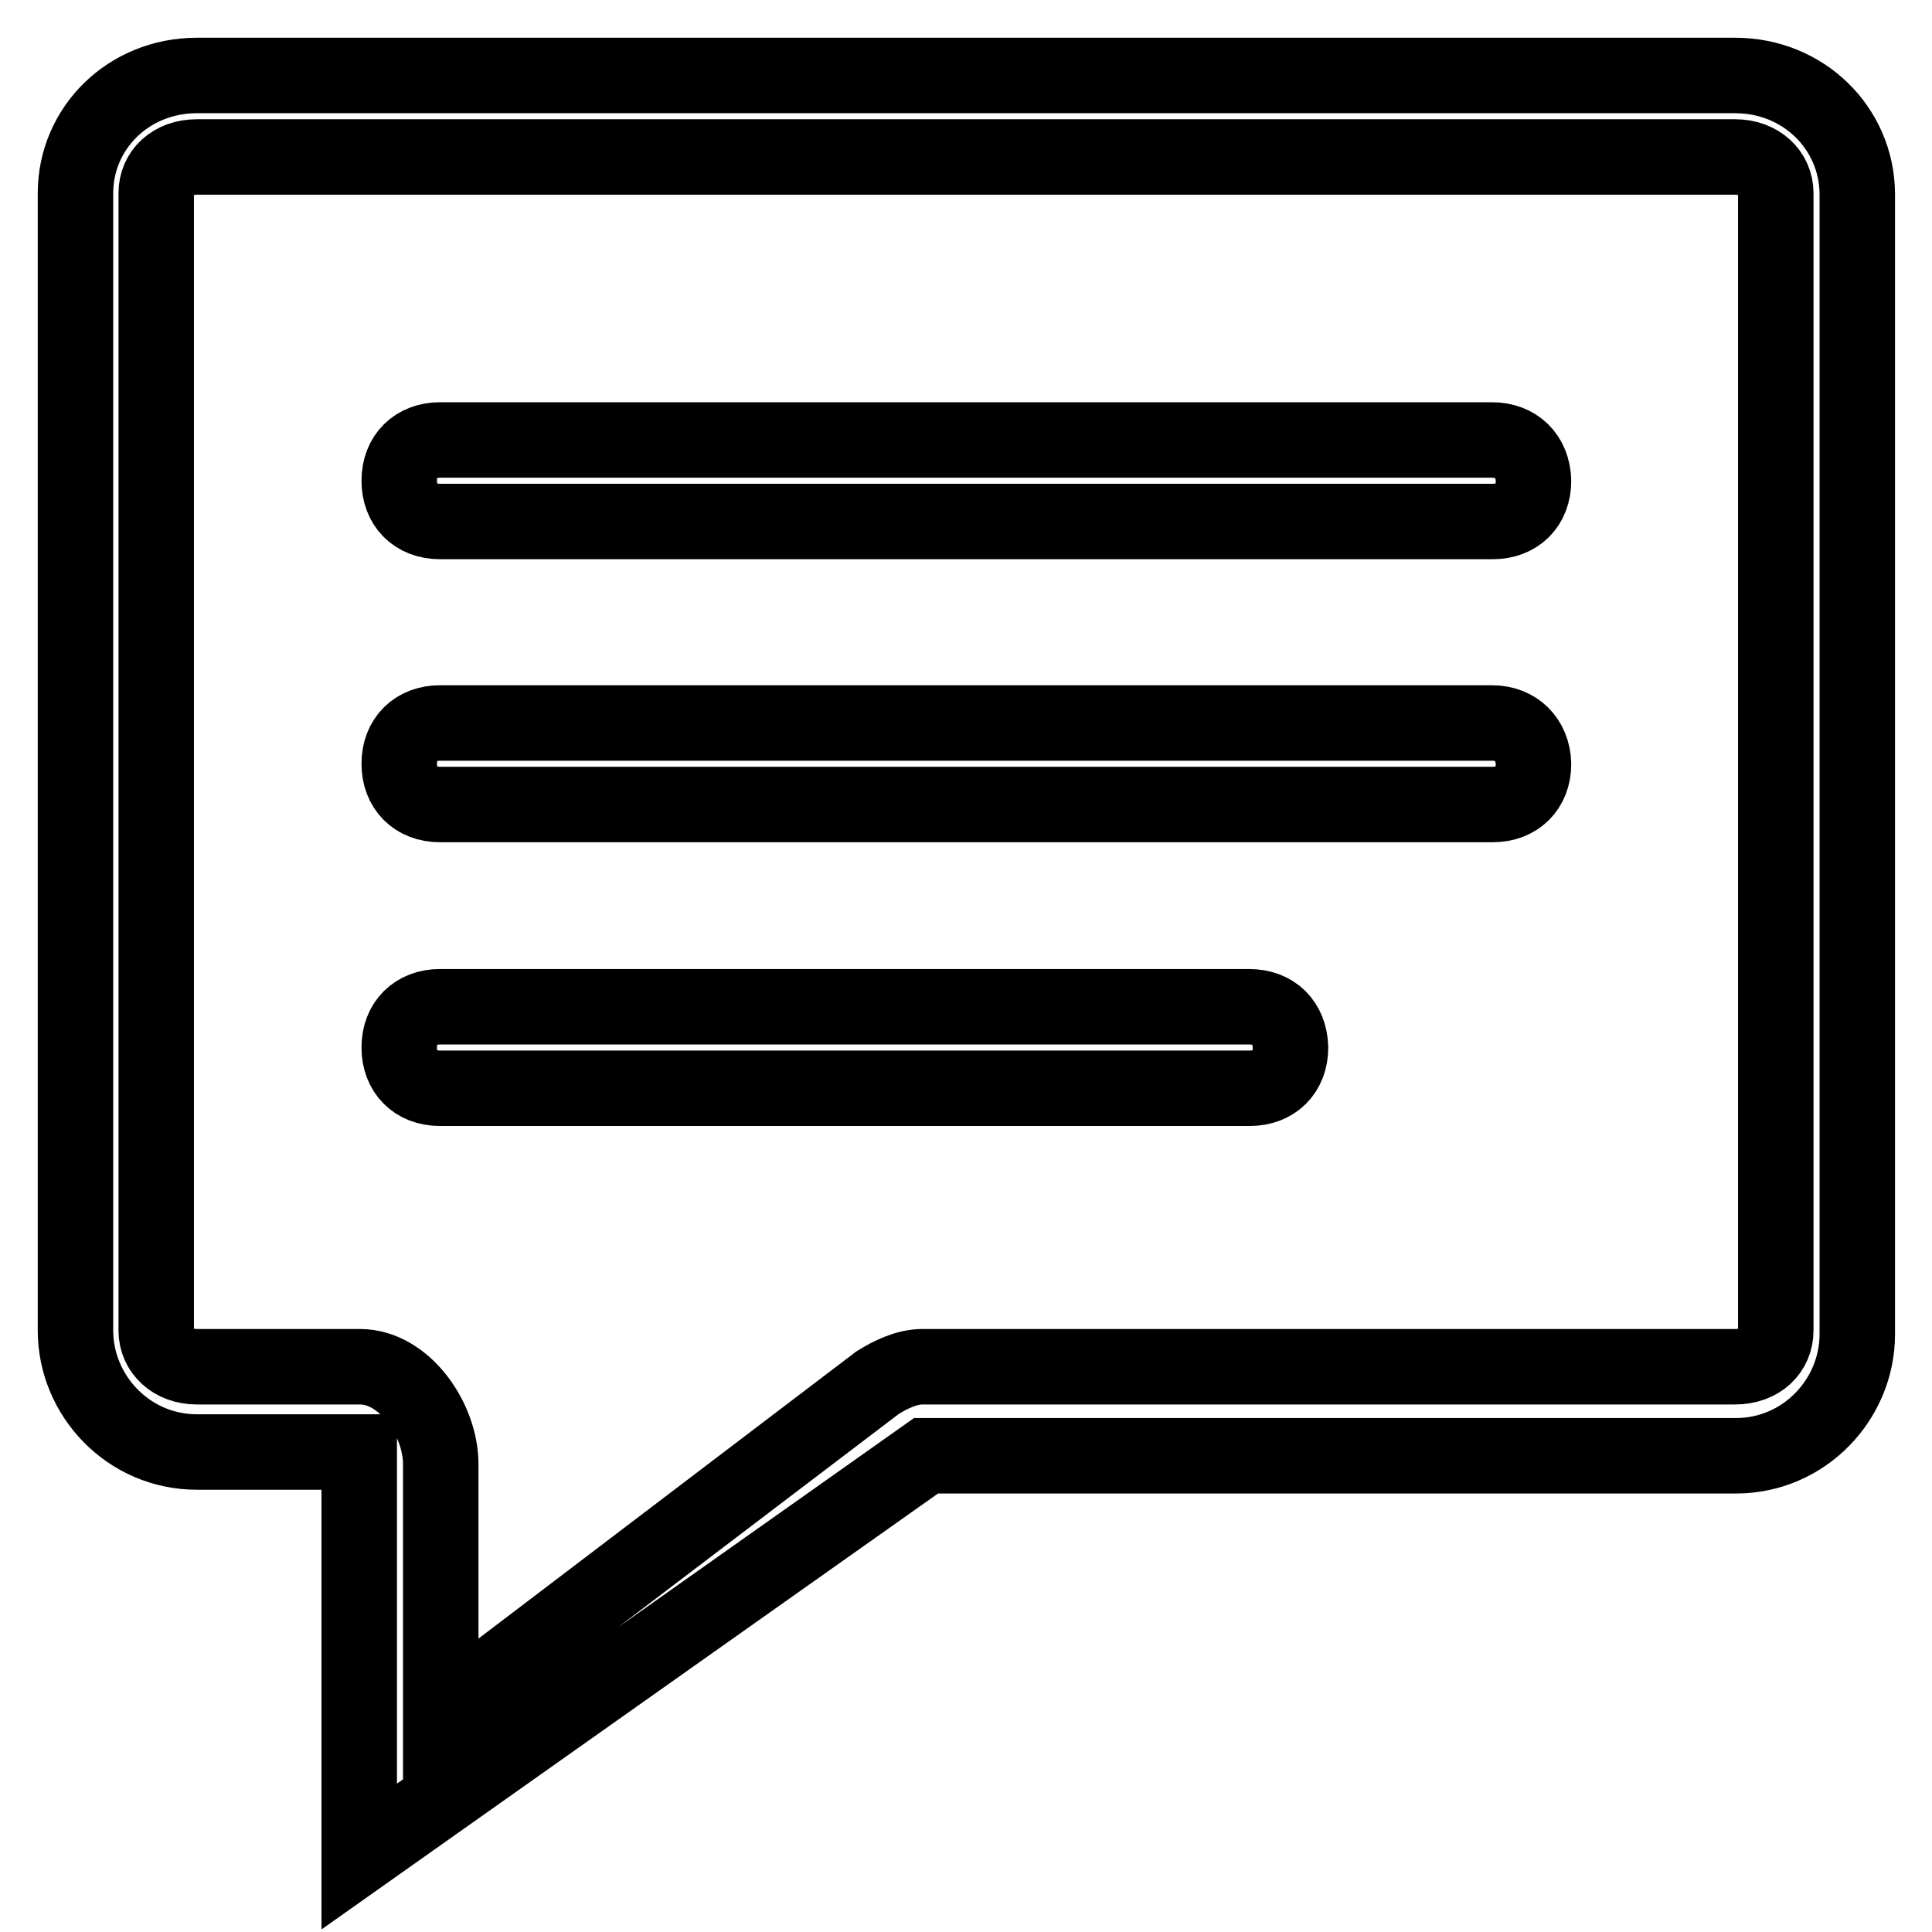 <?xml version="1.0" encoding="utf-8"?>
<!-- Svg Vector Icons : http://www.onlinewebfonts.com/icon -->
<!DOCTYPE svg PUBLIC "-//W3C//DTD SVG 1.1//EN" "http://www.w3.org/Graphics/SVG/1.1/DTD/svg11.dtd">
<svg version="1.1" xmlns="http://www.w3.org/2000/svg" xmlns:xlink="http://www.w3.org/1999/xlink" x="0px" y="0px" viewBox="0 0 256 256" enable-background="new 0 0 256 256" xml:space="preserve">
<g> <path stroke-width="10" fill-opacity="0" stroke="#000000"  d="M229.9,10H26.1C17,10,10,17,10,25.6v150.7c0,8.6,7,16.1,16.1,16.1h21.5V246l75.1-53.1h107.3 c9.1,0,16.1-7.5,16.1-16.1V25.6C246,17,239,10,229.9,10z M235.3,176.3c0,2.7-2.1,4.8-5.4,4.8H123.2h-0.5h-0.5 c-2.1,0-4.3,1.1-5.9,2.1l-57.9,44V194c0-5.9-4.8-12.9-10.7-12.9H26.1c-3.2,0-5.4-2.1-5.4-4.8V25.6c0-2.7,2.1-4.8,5.4-4.8h203.8 c3.2,0,5.4,2.1,5.4,4.8V176.3L235.3,176.3z M197.7,58.3H58.3c-3.2,0-5.4,2.1-5.4,5.4c0,3.2,2.1,5.4,5.4,5.4h139.5 c3.2,0,5.4-2.1,5.4-5.4C203.1,60.4,200.9,58.3,197.7,58.3L197.7,58.3z M197.7,95.8H58.3c-3.2,0-5.4,2.1-5.4,5.4 c0,3.2,2.1,5.4,5.4,5.4h139.5c3.2,0,5.4-2.1,5.4-5.4C203.1,98,200.9,95.8,197.7,95.8L197.7,95.8z M165.5,133.4H58.3 c-3.2,0-5.4,2.1-5.4,5.4c0,3.2,2.1,5.4,5.4,5.4h107.3c3.2,0,5.4-2.1,5.4-5.4C170.9,135.5,168.8,133.4,165.5,133.4z"/></g>
</svg>
